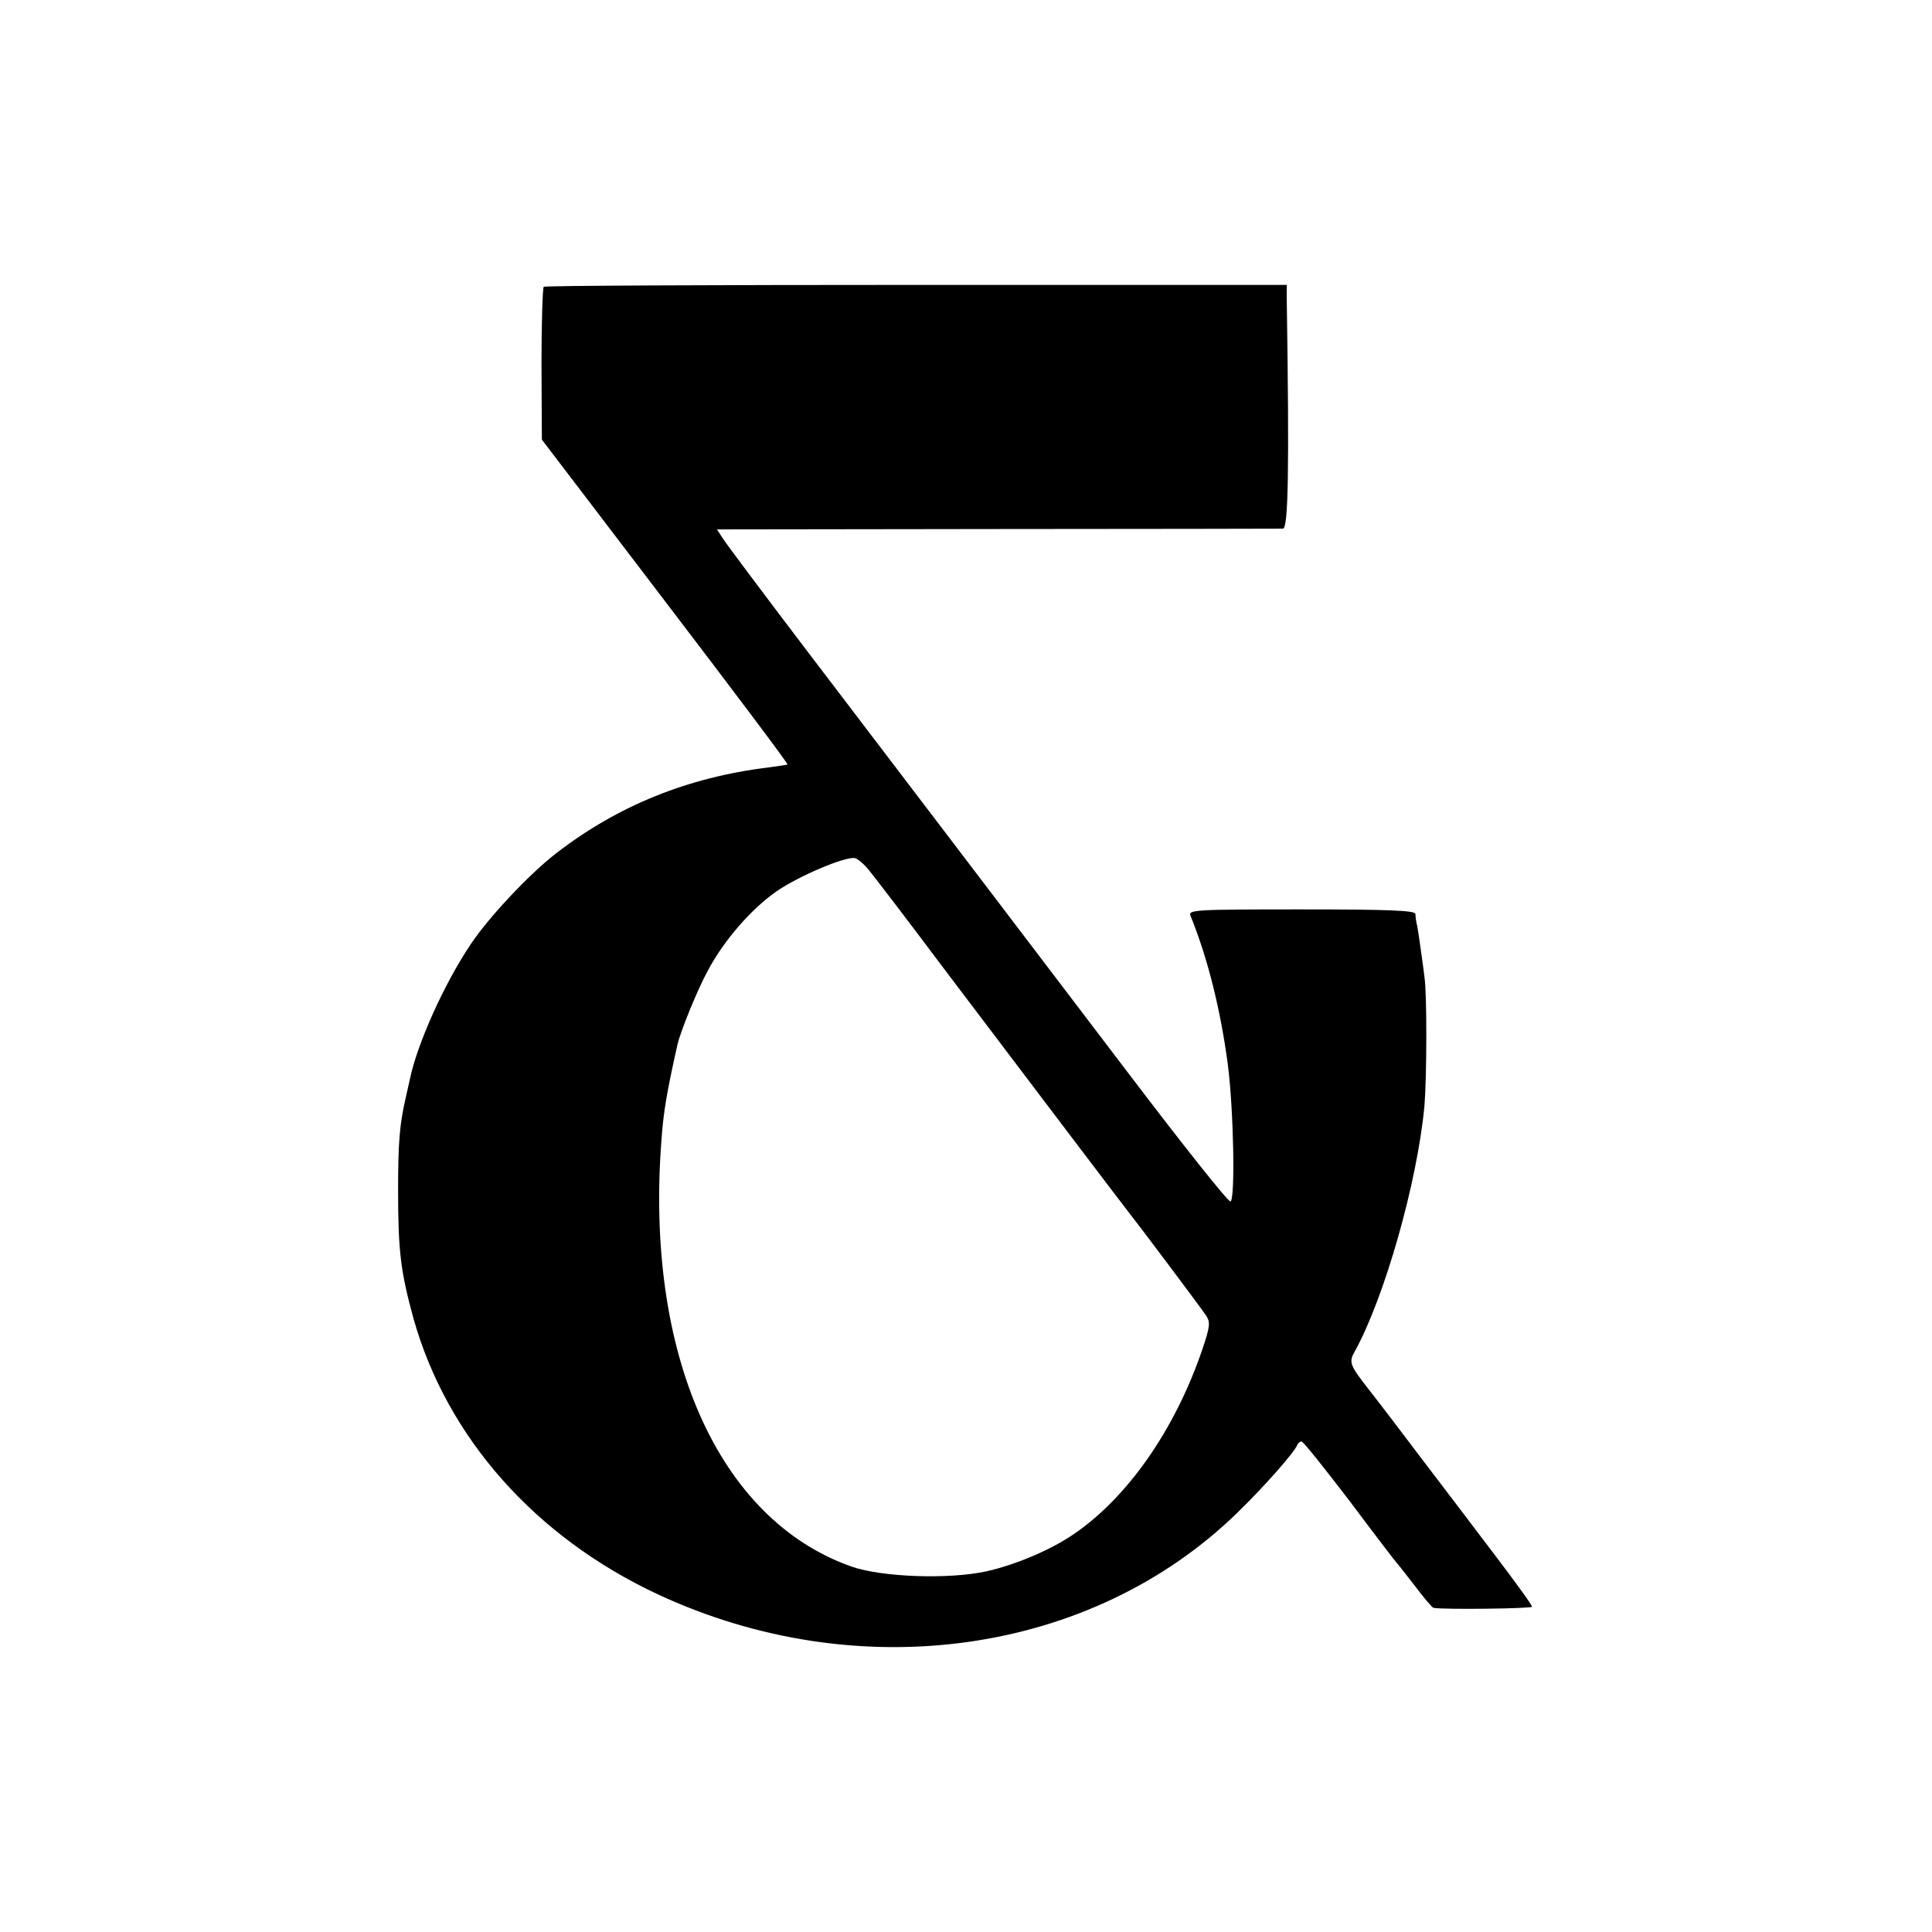 <?xml version="1.0" standalone="no"?>
<!DOCTYPE svg PUBLIC "-//W3C//DTD SVG 20010904//EN"
 "http://www.w3.org/TR/2001/REC-SVG-20010904/DTD/svg10.dtd">
<svg version="1.0" xmlns="http://www.w3.org/2000/svg"
 width="512pt" height="512pt" viewBox="0 0 512 512"
 preserveAspectRatio="xMidYMid meet">
<g transform="translate(0,512) scale(0.1,-0.1)"
fill="#000000" stroke="none">
<path d="M1441 4360 c-3 -3 -6 -95 -6 -205 l1 -200 327 -429 c180 -236 326
-430 324 -432 -1 -1 -24 -4 -52 -8 -212 -26 -398 -101 -562 -228 -70 -54 -179
-170 -226 -241 -71 -106 -142 -265 -161 -358 -3 -13 -8 -35 -11 -49 -16 -70
-20 -117 -20 -245 0 -162 7 -216 41 -340 89 -315 322 -578 647 -730 532 -248
1150 -161 1537 217 72 70 151 160 158 179 2 5 7 9 11 9 5 0 61 -71 127 -157
65 -87 121 -160 124 -163 3 -3 25 -31 49 -62 24 -32 46 -58 50 -59 30 -5 261
-2 261 3 0 5 -44 65 -97 135 -54 71 -140 185 -193 254 -52 69 -116 153 -142
186 -51 65 -54 73 -38 101 79 143 166 448 185 652 6 73 7 296 0 340 -2 19 -7
53 -10 75 -3 22 -7 49 -9 60 -3 11 -5 26 -5 33 -1 9 -68 12 -302 12 -283 0
-301 -1 -294 -17 46 -113 80 -251 99 -395 15 -116 20 -355 7 -362 -5 -3 -125
148 -267 335 -278 366 -537 706 -859 1129 -111 146 -209 277 -218 291 l-17 26
742 1 c409 0 750 1 758 1 14 1 17 151 10 611 l0 35 -981 0 c-539 0 -984 -2
-988 -5z m861 -1545 c14 -17 103 -133 198 -260 252 -333 483 -638 493 -650 17
-21 190 -251 203 -271 12 -18 11 -29 -10 -91 -72 -211 -197 -391 -341 -489
-60 -41 -151 -80 -230 -98 -99 -22 -279 -16 -360 13 -352 125 -546 563 -502
1131 5 71 14 126 42 250 7 34 54 149 81 198 43 81 115 163 182 210 58 40 180
92 207 88 7 -1 24 -15 37 -31z"/>
</g>
</svg>
